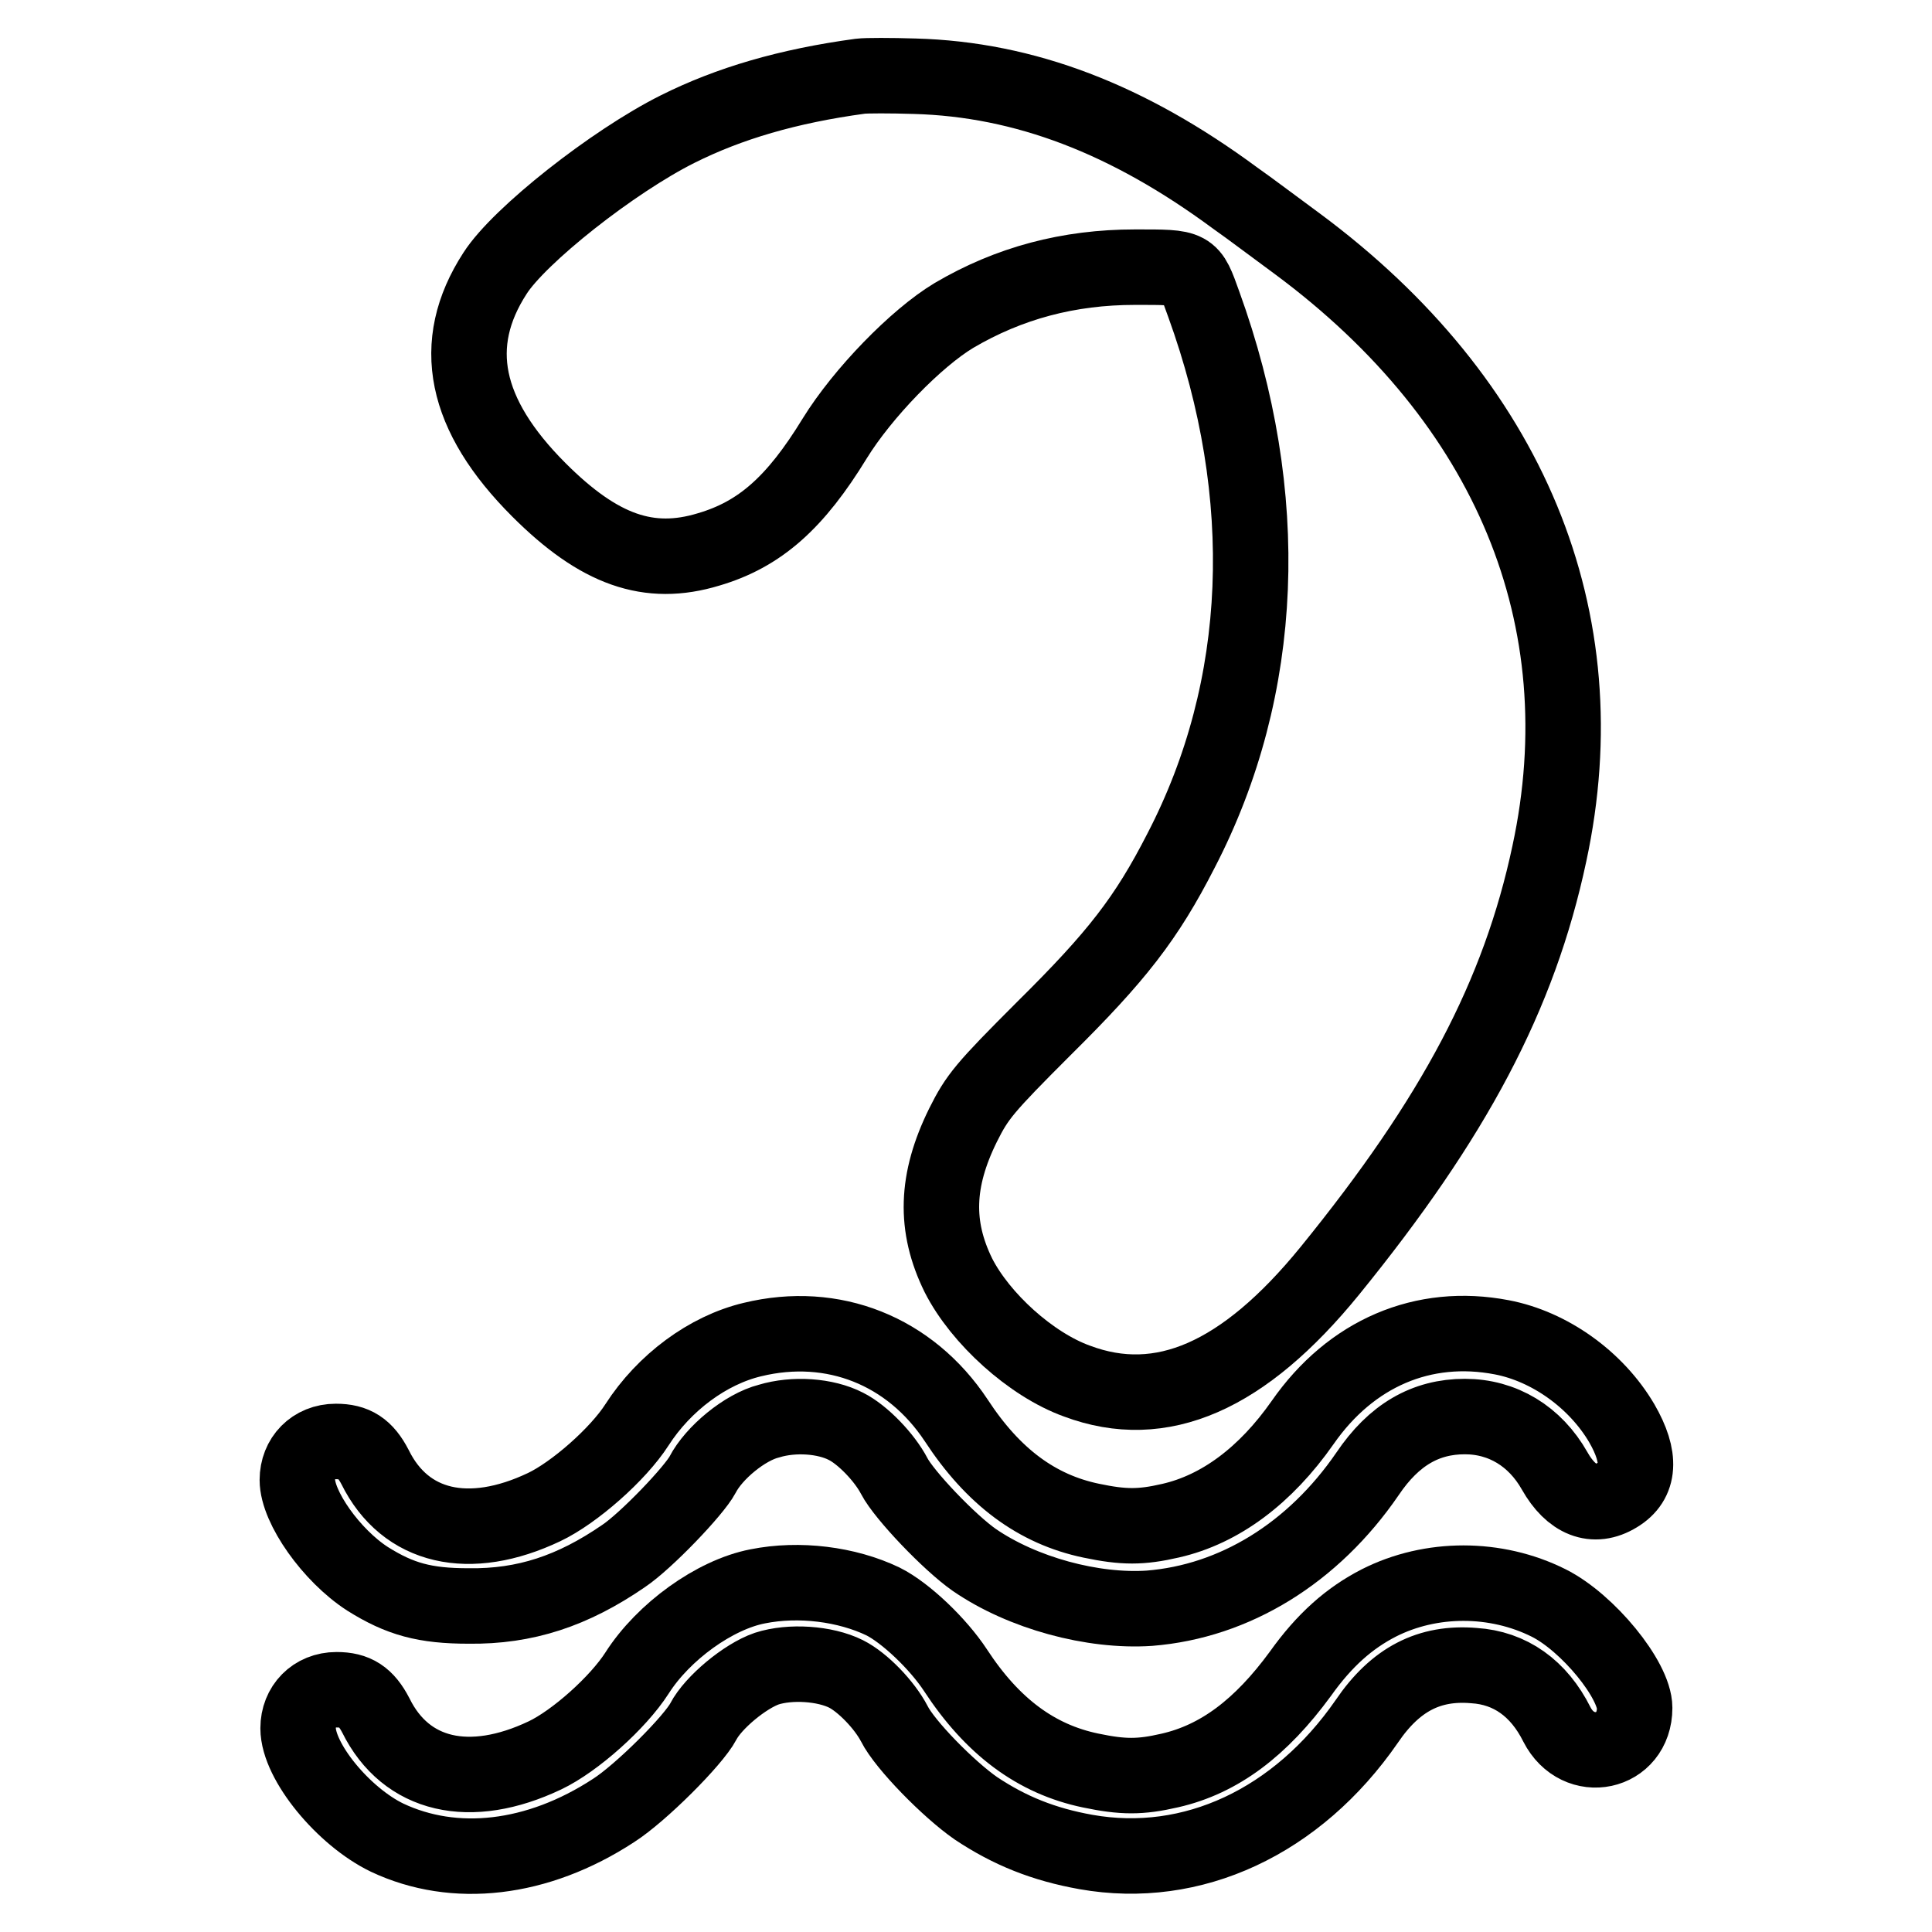 <?xml version="1.0" encoding="utf-8"?>
<!-- Svg Vector Icons : http://www.onlinewebfonts.com/icon -->
<!DOCTYPE svg PUBLIC "-//W3C//DTD SVG 1.1//EN" "http://www.w3.org/Graphics/SVG/1.1/DTD/svg11.dtd">
<svg version="1.1" xmlns="http://www.w3.org/2000/svg" xmlns:xlink="http://www.w3.org/1999/xlink" x="0px" y="0px" viewBox="0 0 256 256" enable-background="new 0 0 256 256" xml:space="preserve">
<g><g><g><path stroke-width="10" fill-opacity="0" stroke="#000000"  d="M114,10.1c-9.6,1.3-17.4,3.6-24.2,7c-8.6,4.3-21,14.1-24.2,19.1c-6.1,9.4-4.1,18.8,5.8,28.7c8,8,14.6,10.3,22.5,7.9c6.8-2,11.5-6.2,16.7-14.7c3.7-6,10.8-13.3,15.8-16.3c7.3-4.3,15.2-6.4,24-6.4c7.5,0,7.3-0.1,9.1,4.9c9.2,25.4,8.2,50.8-3,72.4c-4.6,9-8.5,14-18.2,23.6c-7.9,7.9-8.8,9-10.7,12.8c-3.6,7.3-3.8,13.4-0.6,19.9c2.9,5.7,9.6,11.8,15.7,14c11.2,4.2,22.1-0.6,33.5-14.6c16.5-20.3,25.1-36.5,29.1-55.3c6.7-31.1-5.2-59.9-33.4-80.8c-2.6-1.9-6.3-4.7-8.3-6.1c-14.1-10.4-27.8-15.7-42.4-16.1C118,10,114.8,10,114,10.1z"/><path stroke-width="10" fill-opacity="0" stroke="#000000"  d="M99.7,177.5c-5.9,1.4-11.7,5.7-15.3,11.3c-2.5,3.9-8.3,9-12.3,10.9c-9.9,4.7-18.4,2.8-22.4-5.3c-1.3-2.5-2.7-3.4-5.2-3.4c-3,0-5.1,2.2-5.1,5.1c0,3.6,4.5,10,9.3,13.1c4.3,2.7,7.6,3.6,13.4,3.6c7.5,0.1,13.8-2,20.5-6.6c3-2,9.4-8.7,10.5-10.8c1.5-2.9,5.6-6.3,8.8-7.1c3.3-1,7.5-0.7,10.2,0.7c2.2,1.1,5.1,4.1,6.4,6.6c1.3,2.5,7.3,8.8,10.6,11.1c6.4,4.4,15.7,6.9,23.2,6.4c11.3-0.9,21.7-7.3,28.9-17.8c3.5-5.2,7.7-7.6,12.9-7.6c5,0,9.3,2.6,11.9,7.2c2.2,3.9,5.2,5.1,8.3,3.2c3-1.8,3.2-5,0.6-9.5c-3.4-5.8-9.6-10.2-15.9-11.4c-10.4-2-20,2.1-26.4,11.3c-4.9,7-10.9,11.5-17.5,13c-3.9,0.9-6.2,0.9-10.5,0c-7.2-1.5-13-5.8-17.9-13.3C120.6,179,110.4,174.9,99.7,177.5z"/><path stroke-width="10" fill-opacity="0" stroke="#000000"  d="M100.4,210.2c-5.7,1.1-12.5,6-16,11.5c-2.5,3.9-8.2,9-12.2,10.9c-9.9,4.7-18.4,2.8-22.4-5.3c-1.3-2.5-2.7-3.4-5.2-3.4c-3,0-5.1,2.2-5.1,5.1c0,4.4,6,11.7,11.8,14.5c8.9,4.2,19.9,3,30-3.6c3.6-2.3,10.6-9.3,11.9-11.8c1.3-2.5,5.5-6,8.4-7c3.1-1,7.7-0.7,10.5,0.7c2.2,1.1,5.1,4.1,6.4,6.6c1.4,2.8,7.2,8.7,10.8,11.2c4.5,3,9,4.8,14.6,5.8c14.1,2.5,28-4,37.2-17.3c3.8-5.6,8.3-7.9,14.2-7.4c4.8,0.3,8.6,3,11,7.8c2.8,5.5,10.3,3.9,10.3-2.2c0-3.7-6.2-11.3-11.4-13.9c-7-3.5-15.6-3.5-22.5,0c-3.9,2-7.2,4.9-10.4,9.4c-5.2,7.1-10.7,11.3-17.3,12.8c-3.9,0.9-6.2,0.9-10.5,0c-7.2-1.5-13-5.8-17.9-13.3c-2.3-3.5-6.6-7.6-9.6-9.1C112.2,209.9,105.9,209.1,100.4,210.2z"/></g></g></g>
</svg>